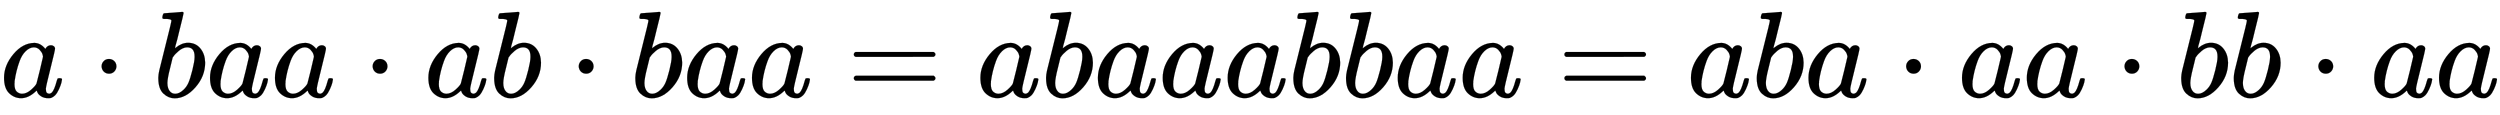 <svg xmlns:xlink="http://www.w3.org/1999/xlink" width="47.386ex" height="2.176ex" style="vertical-align: -0.338ex;" viewBox="0 -791.3 20402.3 936.9" role="img" focusable="false" xmlns="http://www.w3.org/2000/svg" aria-labelledby="MathJax-SVG-1-Title">
<title id="MathJax-SVG-1-Title">{\displaystyle a\cdot baa\cdot ab\cdot baa=abaaabbaa=aba\cdot aa\cdot bb\cdot aa}</title>
<defs aria-hidden="true">
<path stroke-width="1" id="E1-MJMATHI-61" d="M33 157Q33 258 109 349T280 441Q331 441 370 392Q386 422 416 422Q429 422 439 414T449 394Q449 381 412 234T374 68Q374 43 381 35T402 26Q411 27 422 35Q443 55 463 131Q469 151 473 152Q475 153 483 153H487Q506 153 506 144Q506 138 501 117T481 63T449 13Q436 0 417 -8Q409 -10 393 -10Q359 -10 336 5T306 36L300 51Q299 52 296 50Q294 48 292 46Q233 -10 172 -10Q117 -10 75 30T33 157ZM351 328Q351 334 346 350T323 385T277 405Q242 405 210 374T160 293Q131 214 119 129Q119 126 119 118T118 106Q118 61 136 44T179 26Q217 26 254 59T298 110Q300 114 325 217T351 328Z"></path>
<path stroke-width="1" id="E1-MJMAIN-22C5" d="M78 250Q78 274 95 292T138 310Q162 310 180 294T199 251Q199 226 182 208T139 190T96 207T78 250Z"></path>
<path stroke-width="1" id="E1-MJMATHI-62" d="M73 647Q73 657 77 670T89 683Q90 683 161 688T234 694Q246 694 246 685T212 542Q204 508 195 472T180 418L176 399Q176 396 182 402Q231 442 283 442Q345 442 383 396T422 280Q422 169 343 79T173 -11Q123 -11 82 27T40 150V159Q40 180 48 217T97 414Q147 611 147 623T109 637Q104 637 101 637H96Q86 637 83 637T76 640T73 647ZM336 325V331Q336 405 275 405Q258 405 240 397T207 376T181 352T163 330L157 322L136 236Q114 150 114 114Q114 66 138 42Q154 26 178 26Q211 26 245 58Q270 81 285 114T318 219Q336 291 336 325Z"></path>
<path stroke-width="1" id="E1-MJMAIN-3D" d="M56 347Q56 360 70 367H707Q722 359 722 347Q722 336 708 328L390 327H72Q56 332 56 347ZM56 153Q56 168 72 173H708Q722 163 722 153Q722 140 707 133H70Q56 140 56 153Z"></path>
</defs>
<g stroke="currentColor" fill="currentColor" stroke-width="0" transform="matrix(1 0 0 -1 0 0)" aria-hidden="true">
 <use xlink:href="#E1-MJMATHI-61" x="0" y="0"></use>
 <use xlink:href="#E1-MJMAIN-22C5" x="751" y="0"></use>
 <use xlink:href="#E1-MJMATHI-62" x="1252" y="0"></use>
 <use xlink:href="#E1-MJMATHI-61" x="1681" y="0"></use>
 <use xlink:href="#E1-MJMATHI-61" x="2211" y="0"></use>
 <use xlink:href="#E1-MJMAIN-22C5" x="2963" y="0"></use>
 <use xlink:href="#E1-MJMATHI-61" x="3463" y="0"></use>
 <use xlink:href="#E1-MJMATHI-62" x="3993" y="0"></use>
 <use xlink:href="#E1-MJMAIN-22C5" x="4645" y="0"></use>
 <use xlink:href="#E1-MJMATHI-62" x="5145" y="0"></use>
 <use xlink:href="#E1-MJMATHI-61" x="5575" y="0"></use>
 <use xlink:href="#E1-MJMATHI-61" x="6104" y="0"></use>
 <use xlink:href="#E1-MJMAIN-3D" x="6912" y="0"></use>
 <use xlink:href="#E1-MJMATHI-61" x="7968" y="0"></use>
 <use xlink:href="#E1-MJMATHI-62" x="8497" y="0"></use>
 <use xlink:href="#E1-MJMATHI-61" x="8927" y="0"></use>
 <use xlink:href="#E1-MJMATHI-61" x="9456" y="0"></use>
 <use xlink:href="#E1-MJMATHI-61" x="9986" y="0"></use>
 <use xlink:href="#E1-MJMATHI-62" x="10515" y="0"></use>
 <use xlink:href="#E1-MJMATHI-62" x="10945" y="0"></use>
 <use xlink:href="#E1-MJMATHI-61" x="11374" y="0"></use>
 <use xlink:href="#E1-MJMATHI-61" x="11904" y="0"></use>
 <use xlink:href="#E1-MJMAIN-3D" x="12711" y="0"></use>
 <use xlink:href="#E1-MJMATHI-61" x="13767" y="0"></use>
 <use xlink:href="#E1-MJMATHI-62" x="14297" y="0"></use>
 <use xlink:href="#E1-MJMATHI-61" x="14726" y="0"></use>
 <use xlink:href="#E1-MJMAIN-22C5" x="15478" y="0"></use>
 <use xlink:href="#E1-MJMATHI-61" x="15979" y="0"></use>
 <use xlink:href="#E1-MJMATHI-61" x="16508" y="0"></use>
 <use xlink:href="#E1-MJMAIN-22C5" x="17260" y="0"></use>
 <use xlink:href="#E1-MJMATHI-62" x="17761" y="0"></use>
 <use xlink:href="#E1-MJMATHI-62" x="18190" y="0"></use>
 <use xlink:href="#E1-MJMAIN-22C5" x="18842" y="0"></use>
 <use xlink:href="#E1-MJMATHI-61" x="19343" y="0"></use>
 <use xlink:href="#E1-MJMATHI-61" x="19872" y="0"></use>
</g>
</svg>